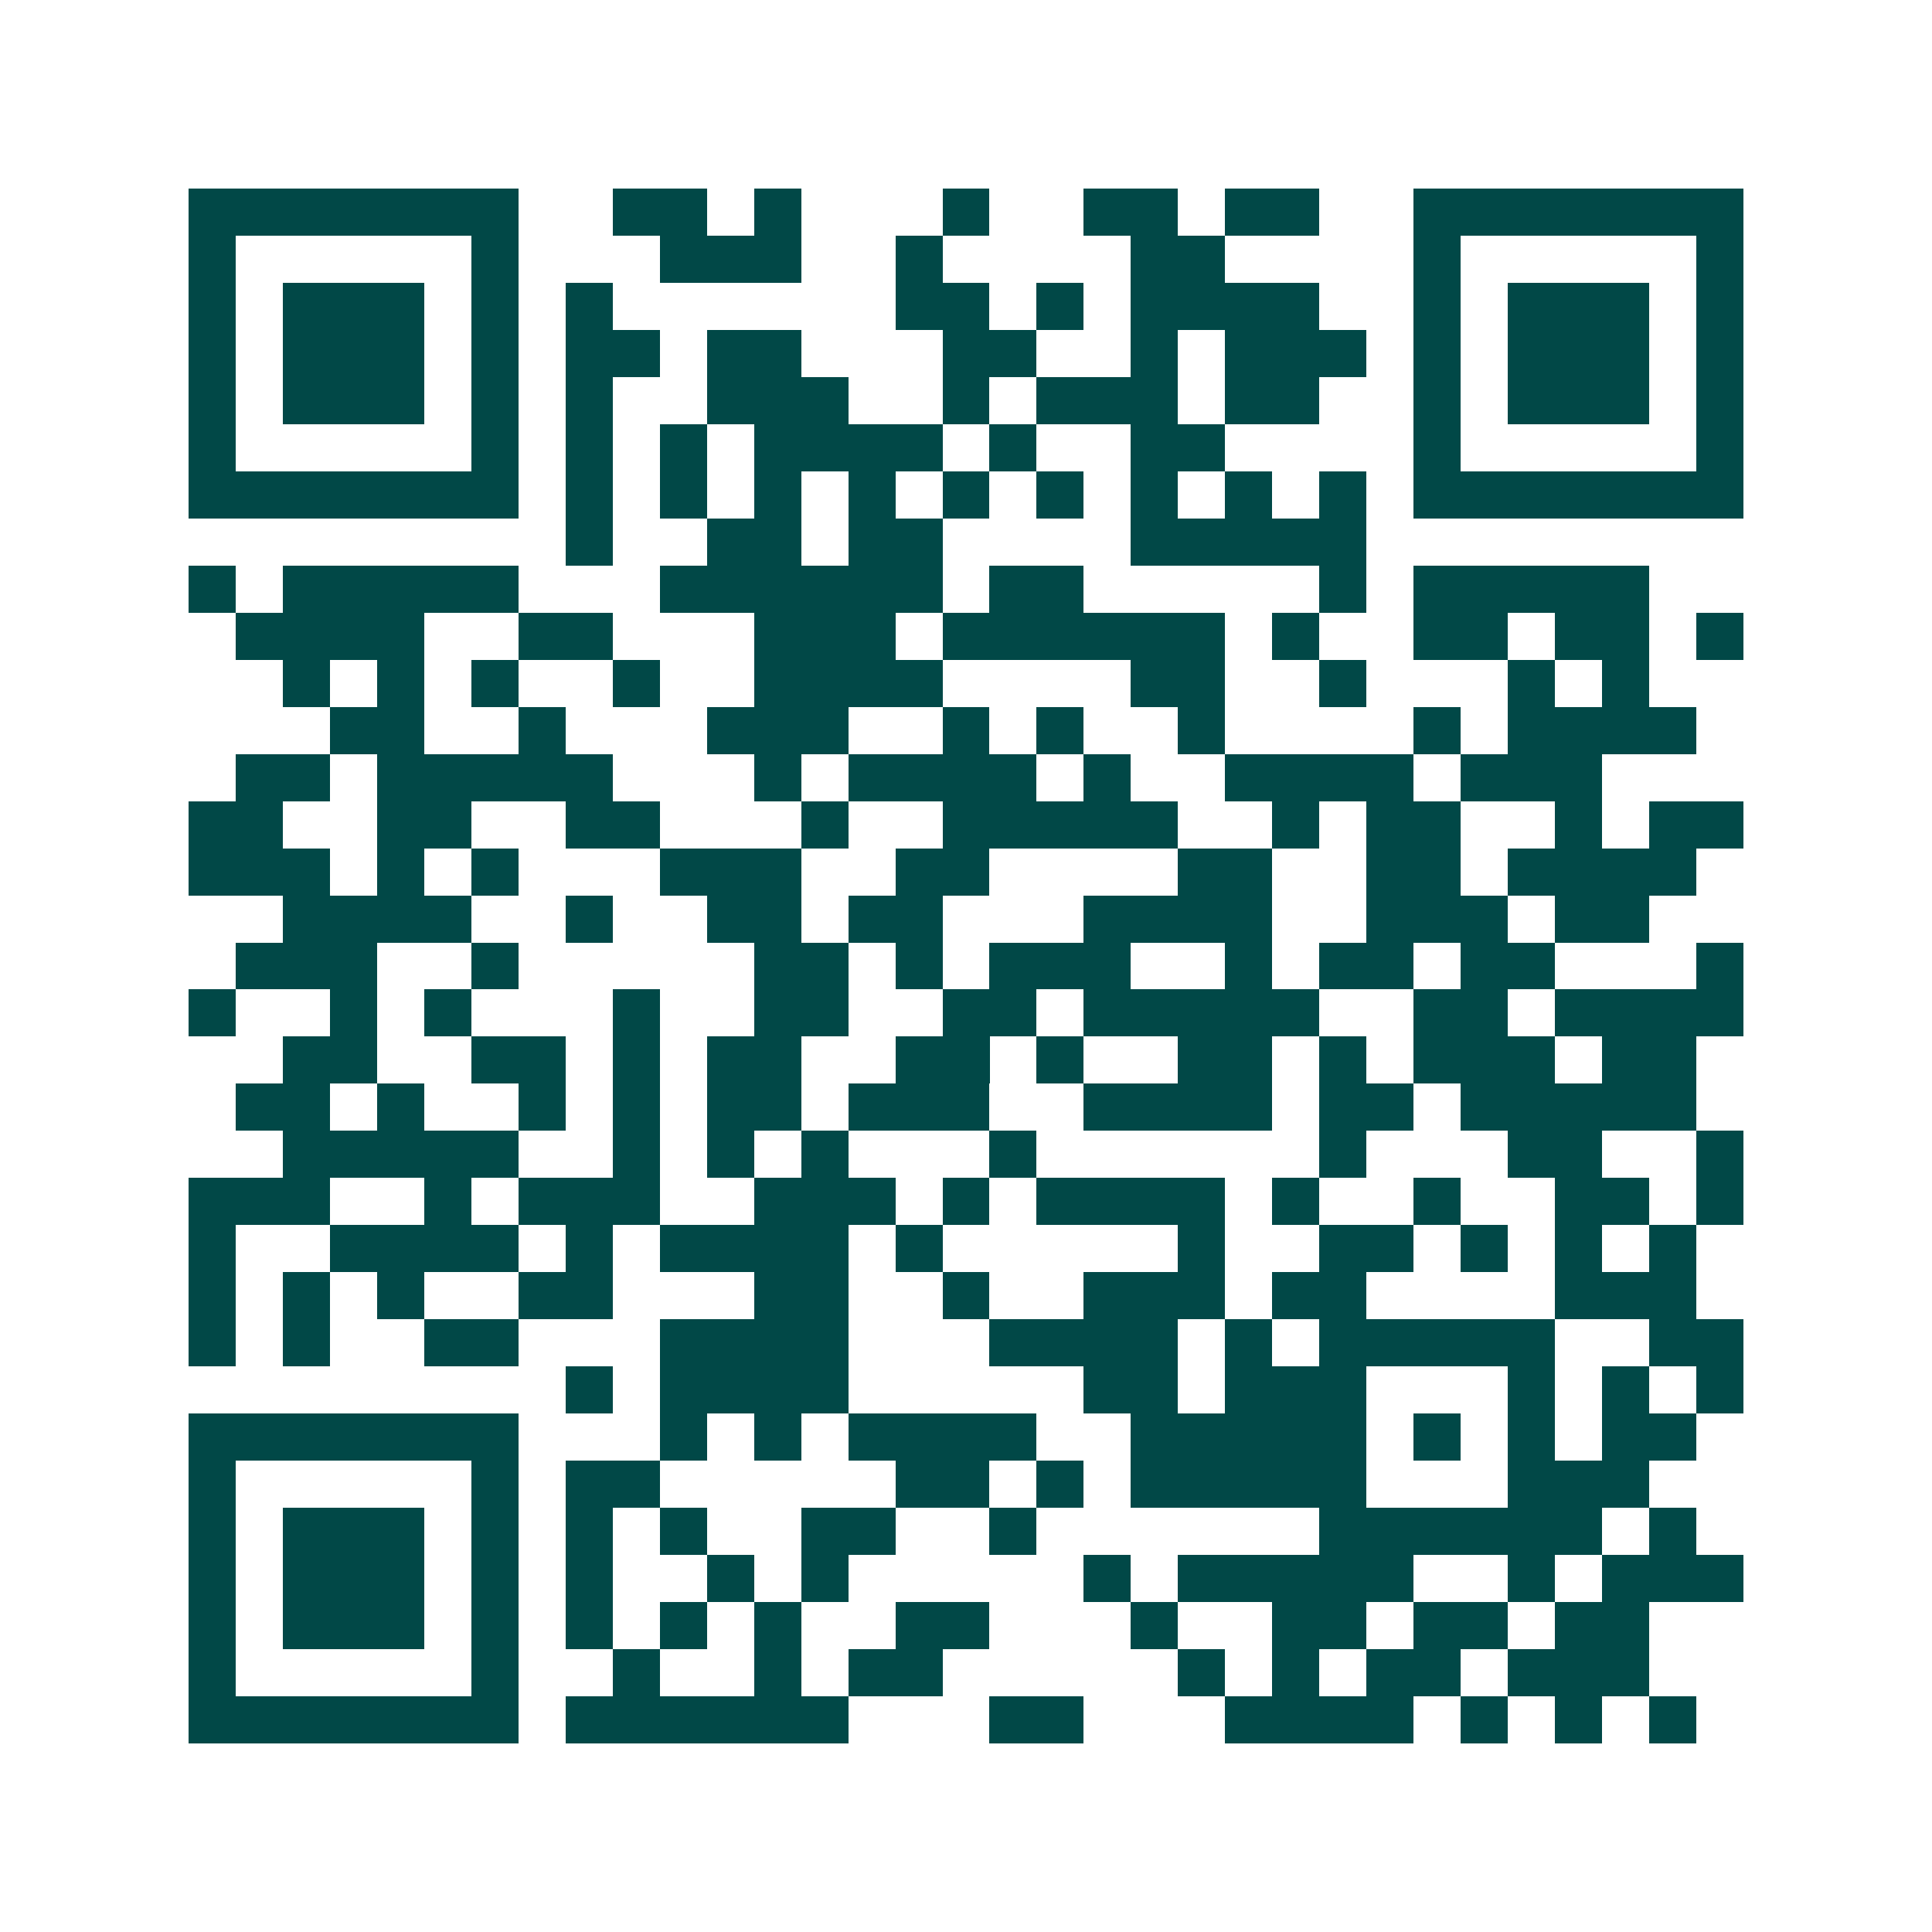 <svg xmlns="http://www.w3.org/2000/svg" width="200" height="200" viewBox="0 0 41 41" shape-rendering="crispEdges"><path fill="#ffffff" d="M0 0h41v41H0z"/><path stroke="#014847" d="M4 4.5h7m2 0h2m1 0h1m3 0h1m2 0h2m1 0h2m2 0h7M4 5.5h1m5 0h1m3 0h3m2 0h1m4 0h2m4 0h1m5 0h1M4 6.5h1m1 0h3m1 0h1m1 0h1m6 0h2m1 0h1m1 0h4m2 0h1m1 0h3m1 0h1M4 7.5h1m1 0h3m1 0h1m1 0h2m1 0h2m3 0h2m2 0h1m1 0h3m1 0h1m1 0h3m1 0h1M4 8.5h1m1 0h3m1 0h1m1 0h1m2 0h3m2 0h1m1 0h3m1 0h2m2 0h1m1 0h3m1 0h1M4 9.5h1m5 0h1m1 0h1m1 0h1m1 0h4m1 0h1m2 0h2m4 0h1m5 0h1M4 10.5h7m1 0h1m1 0h1m1 0h1m1 0h1m1 0h1m1 0h1m1 0h1m1 0h1m1 0h1m1 0h7M12 11.5h1m2 0h2m1 0h2m4 0h5M4 12.5h1m1 0h5m3 0h6m1 0h2m5 0h1m1 0h5M5 13.5h4m2 0h2m3 0h3m1 0h6m1 0h1m2 0h2m1 0h2m1 0h1M6 14.5h1m1 0h1m1 0h1m2 0h1m2 0h4m4 0h2m2 0h1m3 0h1m1 0h1M7 15.5h2m2 0h1m3 0h3m2 0h1m1 0h1m2 0h1m4 0h1m1 0h4M5 16.5h2m1 0h5m3 0h1m1 0h4m1 0h1m2 0h4m1 0h3M4 17.5h2m2 0h2m2 0h2m3 0h1m2 0h5m2 0h1m1 0h2m2 0h1m1 0h2M4 18.5h3m1 0h1m1 0h1m3 0h3m2 0h2m4 0h2m2 0h2m1 0h4M6 19.5h4m2 0h1m2 0h2m1 0h2m3 0h4m2 0h3m1 0h2M5 20.5h3m2 0h1m5 0h2m1 0h1m1 0h3m2 0h1m1 0h2m1 0h2m3 0h1M4 21.5h1m2 0h1m1 0h1m3 0h1m2 0h2m2 0h2m1 0h5m2 0h2m1 0h4M6 22.5h2m2 0h2m1 0h1m1 0h2m2 0h2m1 0h1m2 0h2m1 0h1m1 0h3m1 0h2M5 23.5h2m1 0h1m2 0h1m1 0h1m1 0h2m1 0h3m2 0h4m1 0h2m1 0h5M6 24.5h5m2 0h1m1 0h1m1 0h1m3 0h1m6 0h1m3 0h2m2 0h1M4 25.5h3m2 0h1m1 0h3m2 0h3m1 0h1m1 0h4m1 0h1m2 0h1m2 0h2m1 0h1M4 26.5h1m2 0h4m1 0h1m1 0h4m1 0h1m5 0h1m2 0h2m1 0h1m1 0h1m1 0h1M4 27.5h1m1 0h1m1 0h1m2 0h2m3 0h2m2 0h1m2 0h3m1 0h2m4 0h3M4 28.5h1m1 0h1m2 0h2m3 0h4m3 0h4m1 0h1m1 0h5m2 0h2M12 29.5h1m1 0h4m5 0h2m1 0h3m3 0h1m1 0h1m1 0h1M4 30.5h7m3 0h1m1 0h1m1 0h4m2 0h5m1 0h1m1 0h1m1 0h2M4 31.5h1m5 0h1m1 0h2m5 0h2m1 0h1m1 0h5m3 0h3M4 32.5h1m1 0h3m1 0h1m1 0h1m1 0h1m2 0h2m2 0h1m6 0h6m1 0h1M4 33.5h1m1 0h3m1 0h1m1 0h1m2 0h1m1 0h1m5 0h1m1 0h5m2 0h1m1 0h3M4 34.5h1m1 0h3m1 0h1m1 0h1m1 0h1m1 0h1m2 0h2m3 0h1m2 0h2m1 0h2m1 0h2M4 35.5h1m5 0h1m2 0h1m2 0h1m1 0h2m5 0h1m1 0h1m1 0h2m1 0h3M4 36.5h7m1 0h6m3 0h2m3 0h4m1 0h1m1 0h1m1 0h1"/></svg>
